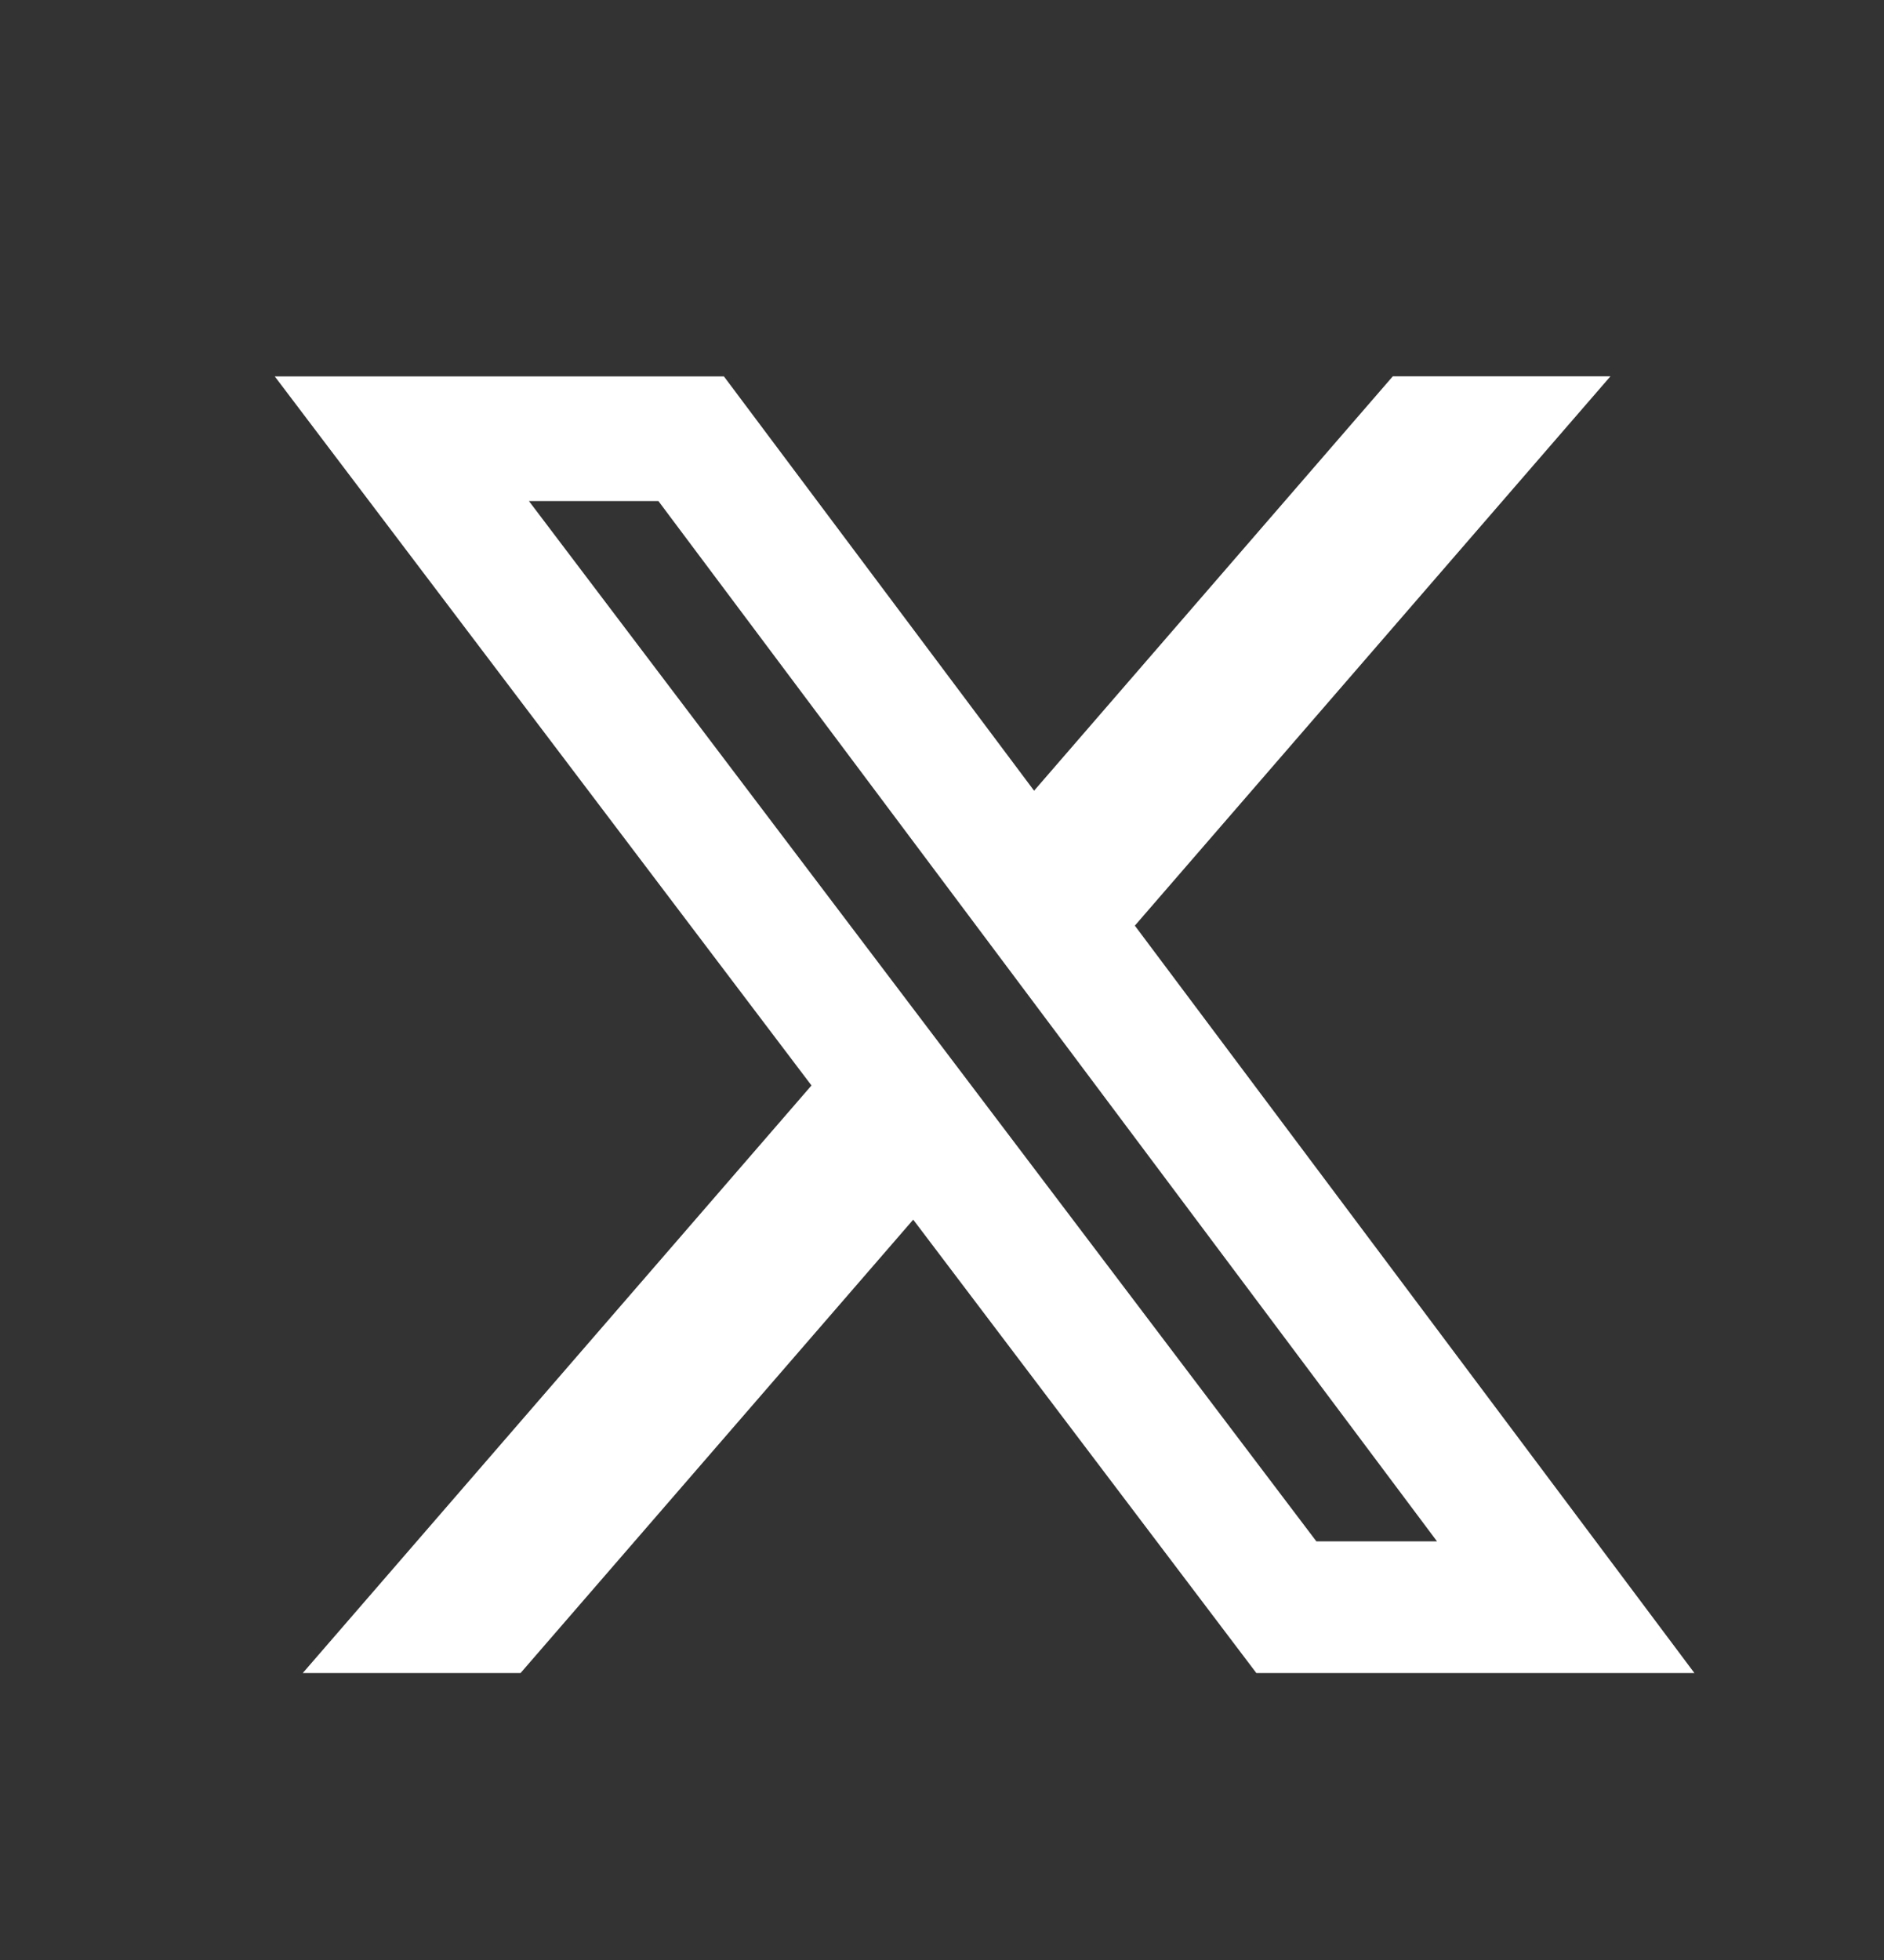 <svg width="25" height="26" viewBox="0 0 25 26" fill="none" xmlns="http://www.w3.org/2000/svg">
<rect x="0" y="0" width="25" height="26" fill="#333333" stroke="none"/>
<g id="simple-icons:x">
<path id="Vector" d="M18.482 4.992H21.37L15.059 12.279L22.484 22.193H16.671L12.118 16.179L6.908 22.193H4.018L10.768 14.399L3.646 4.993H9.606L13.722 10.489L18.482 4.992ZM17.468 20.447H19.069L8.737 6.647H7.019L17.468 20.447Z" fill="white"/>
</g>
</svg>
